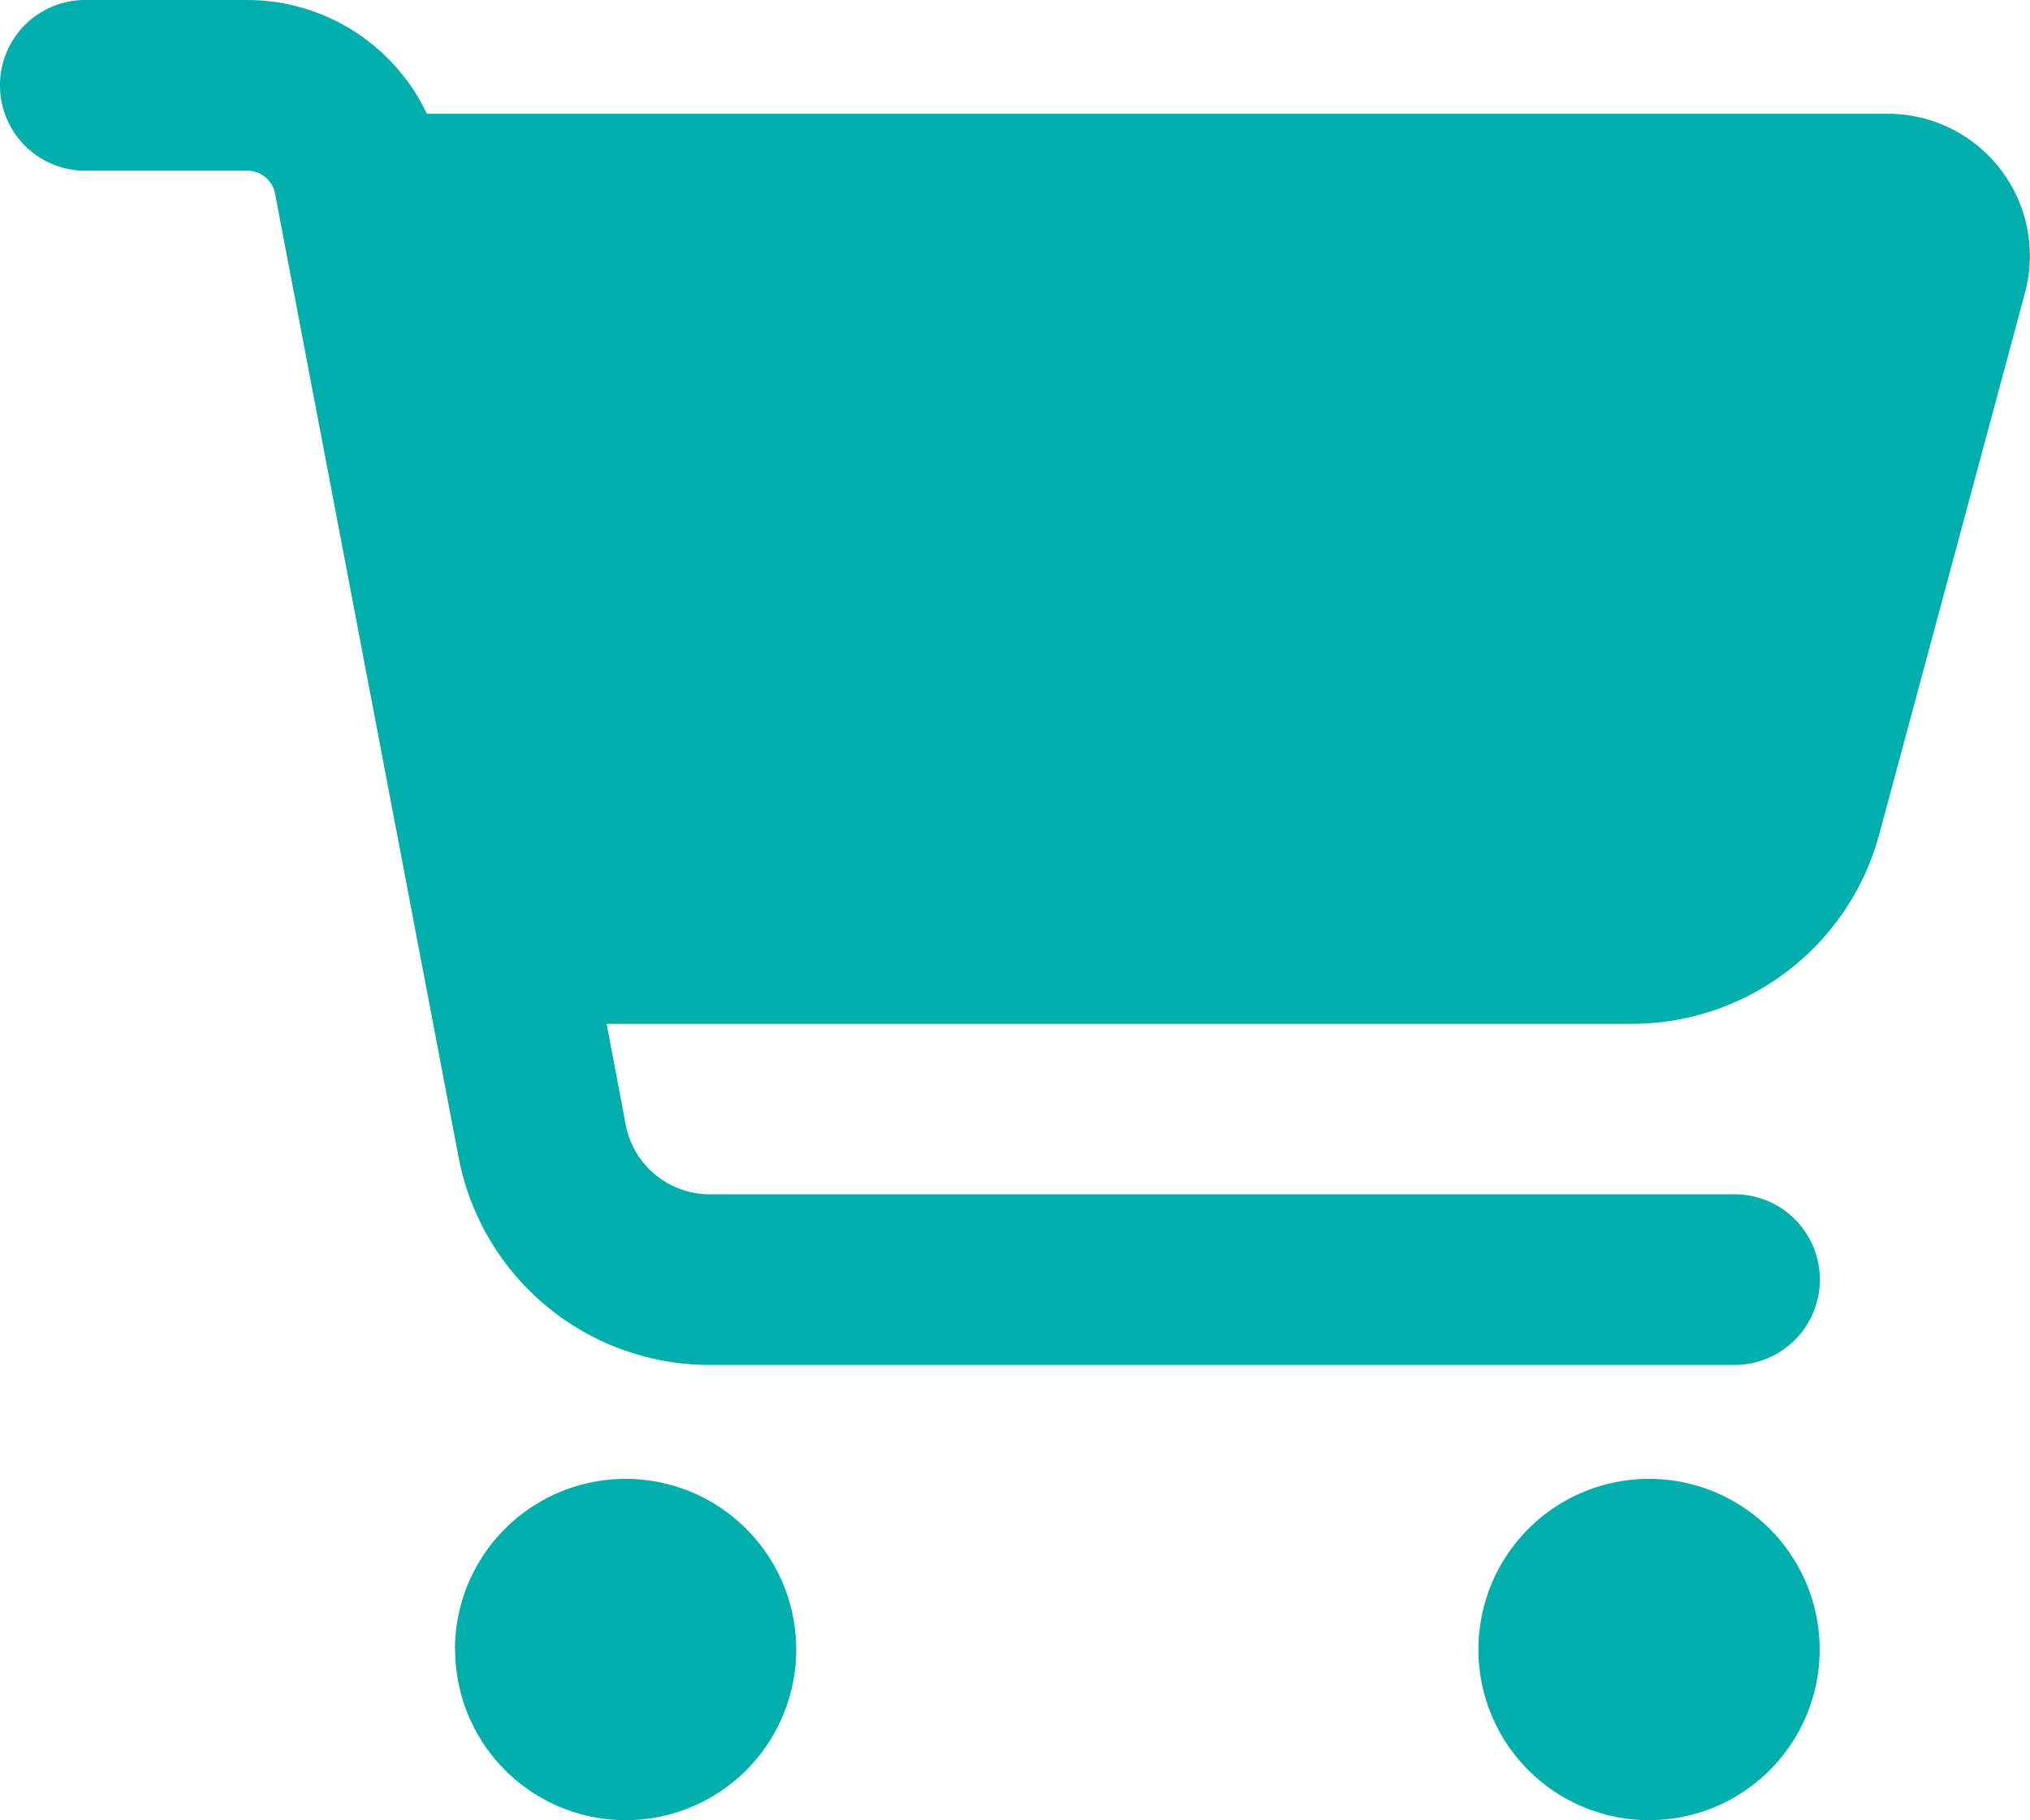 <svg xmlns="http://www.w3.org/2000/svg" width="31.791" height="28.5" viewBox="0 0 31.791 28.5">
  <path id="Icon_fa-solid-cart-shopping" data-name="Icon fa-solid-cart-shopping" d="M0,1.336A1.333,1.333,0,0,1,1.336,0H3.869A3.117,3.117,0,0,1,6.685,1.781H29.563a2.225,2.225,0,0,1,2.149,2.805L29.43,13.064a4.014,4.014,0,0,1-3.869,2.967H9.5l.3,1.586A1.341,1.341,0,0,0,11.116,18.7H27.164a1.336,1.336,0,0,1,0,2.672H11.116a4,4,0,0,1-3.935-3.256L4.308,3.034a.443.443,0,0,0-.44-.362H1.336A1.333,1.333,0,0,1,0,1.336ZM7.125,25.828A2.672,2.672,0,1,1,9.8,28.5a2.672,2.672,0,0,1-2.672-2.672Zm18.7-2.672a2.672,2.672,0,1,1-2.672,2.672A2.672,2.672,0,0,1,25.828,23.156Z" fill="#00afac"/>
</svg>
